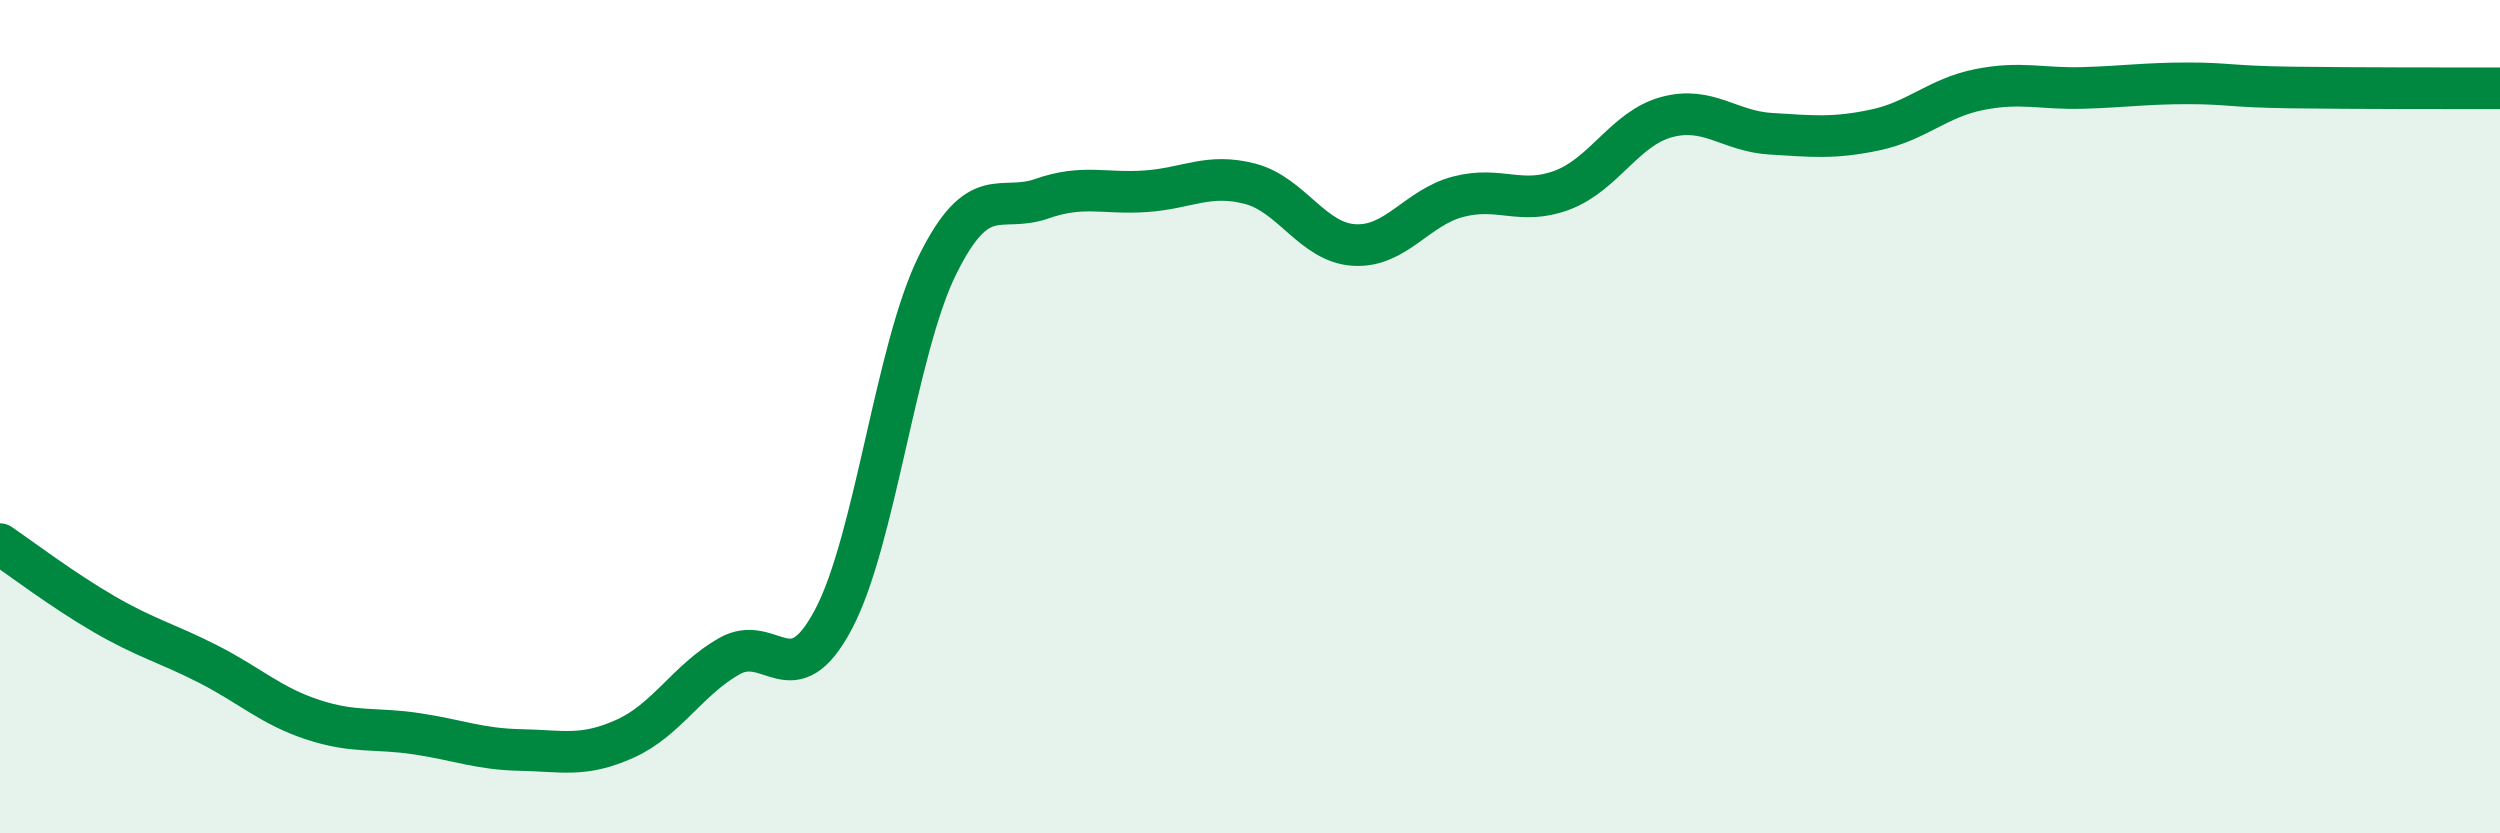 
    <svg width="60" height="20" viewBox="0 0 60 20" xmlns="http://www.w3.org/2000/svg">
      <path
        d="M 0,13.06 C 0.5,13.4 1.5,14.16 2.5,14.74 C 3.5,15.32 4,15.43 5,15.94 C 6,16.45 6.5,16.94 7.5,17.27 C 8.5,17.6 9,17.46 10,17.61 C 11,17.76 11.5,17.98 12.5,18 C 13.5,18.02 14,18.18 15,17.73 C 16,17.28 16.5,16.32 17.5,15.75 C 18.5,15.18 19,16.75 20,14.87 C 21,12.99 21.5,8.38 22.5,6.36 C 23.5,4.34 24,5.12 25,4.77 C 26,4.42 26.5,4.66 27.5,4.59 C 28.5,4.52 29,4.15 30,4.41 C 31,4.67 31.5,5.82 32.5,5.88 C 33.5,5.94 34,4.98 35,4.72 C 36,4.46 36.5,4.94 37.5,4.56 C 38.5,4.18 39,3.08 40,2.81 C 41,2.54 41.5,3.15 42.5,3.21 C 43.5,3.27 44,3.33 45,3.12 C 46,2.91 46.5,2.35 47.5,2.15 C 48.5,1.95 49,2.14 50,2.11 C 51,2.08 51.5,2 52.5,2 C 53.5,2 53.5,2.08 55,2.1 C 56.5,2.12 59,2.12 60,2.12L60 20L0 20Z"
        fill="#008740"
        opacity="0.1"
        stroke-linecap="round"
        stroke-linejoin="round"
      />
      <path
        d="M 0,13.06 C 0.5,13.4 1.5,14.16 2.5,14.74 C 3.5,15.32 4,15.43 5,15.94 C 6,16.45 6.5,16.94 7.5,17.27 C 8.5,17.6 9,17.46 10,17.61 C 11,17.76 11.5,17.98 12.5,18 C 13.5,18.02 14,18.18 15,17.73 C 16,17.28 16.5,16.32 17.5,15.75 C 18.5,15.18 19,16.75 20,14.87 C 21,12.99 21.5,8.38 22.5,6.36 C 23.5,4.34 24,5.12 25,4.77 C 26,4.42 26.5,4.66 27.5,4.59 C 28.5,4.52 29,4.15 30,4.41 C 31,4.67 31.5,5.82 32.5,5.88 C 33.5,5.94 34,4.98 35,4.72 C 36,4.46 36.5,4.94 37.5,4.56 C 38.5,4.18 39,3.08 40,2.81 C 41,2.54 41.5,3.15 42.5,3.21 C 43.5,3.27 44,3.33 45,3.12 C 46,2.91 46.5,2.35 47.5,2.15 C 48.5,1.95 49,2.14 50,2.11 C 51,2.08 51.5,2 52.5,2 C 53.5,2 53.5,2.08 55,2.1 C 56.5,2.12 59,2.12 60,2.12"
        stroke="#008740"
        stroke-width="1"
        fill="none"
        stroke-linecap="round"
        stroke-linejoin="round"
      />
    </svg>
  